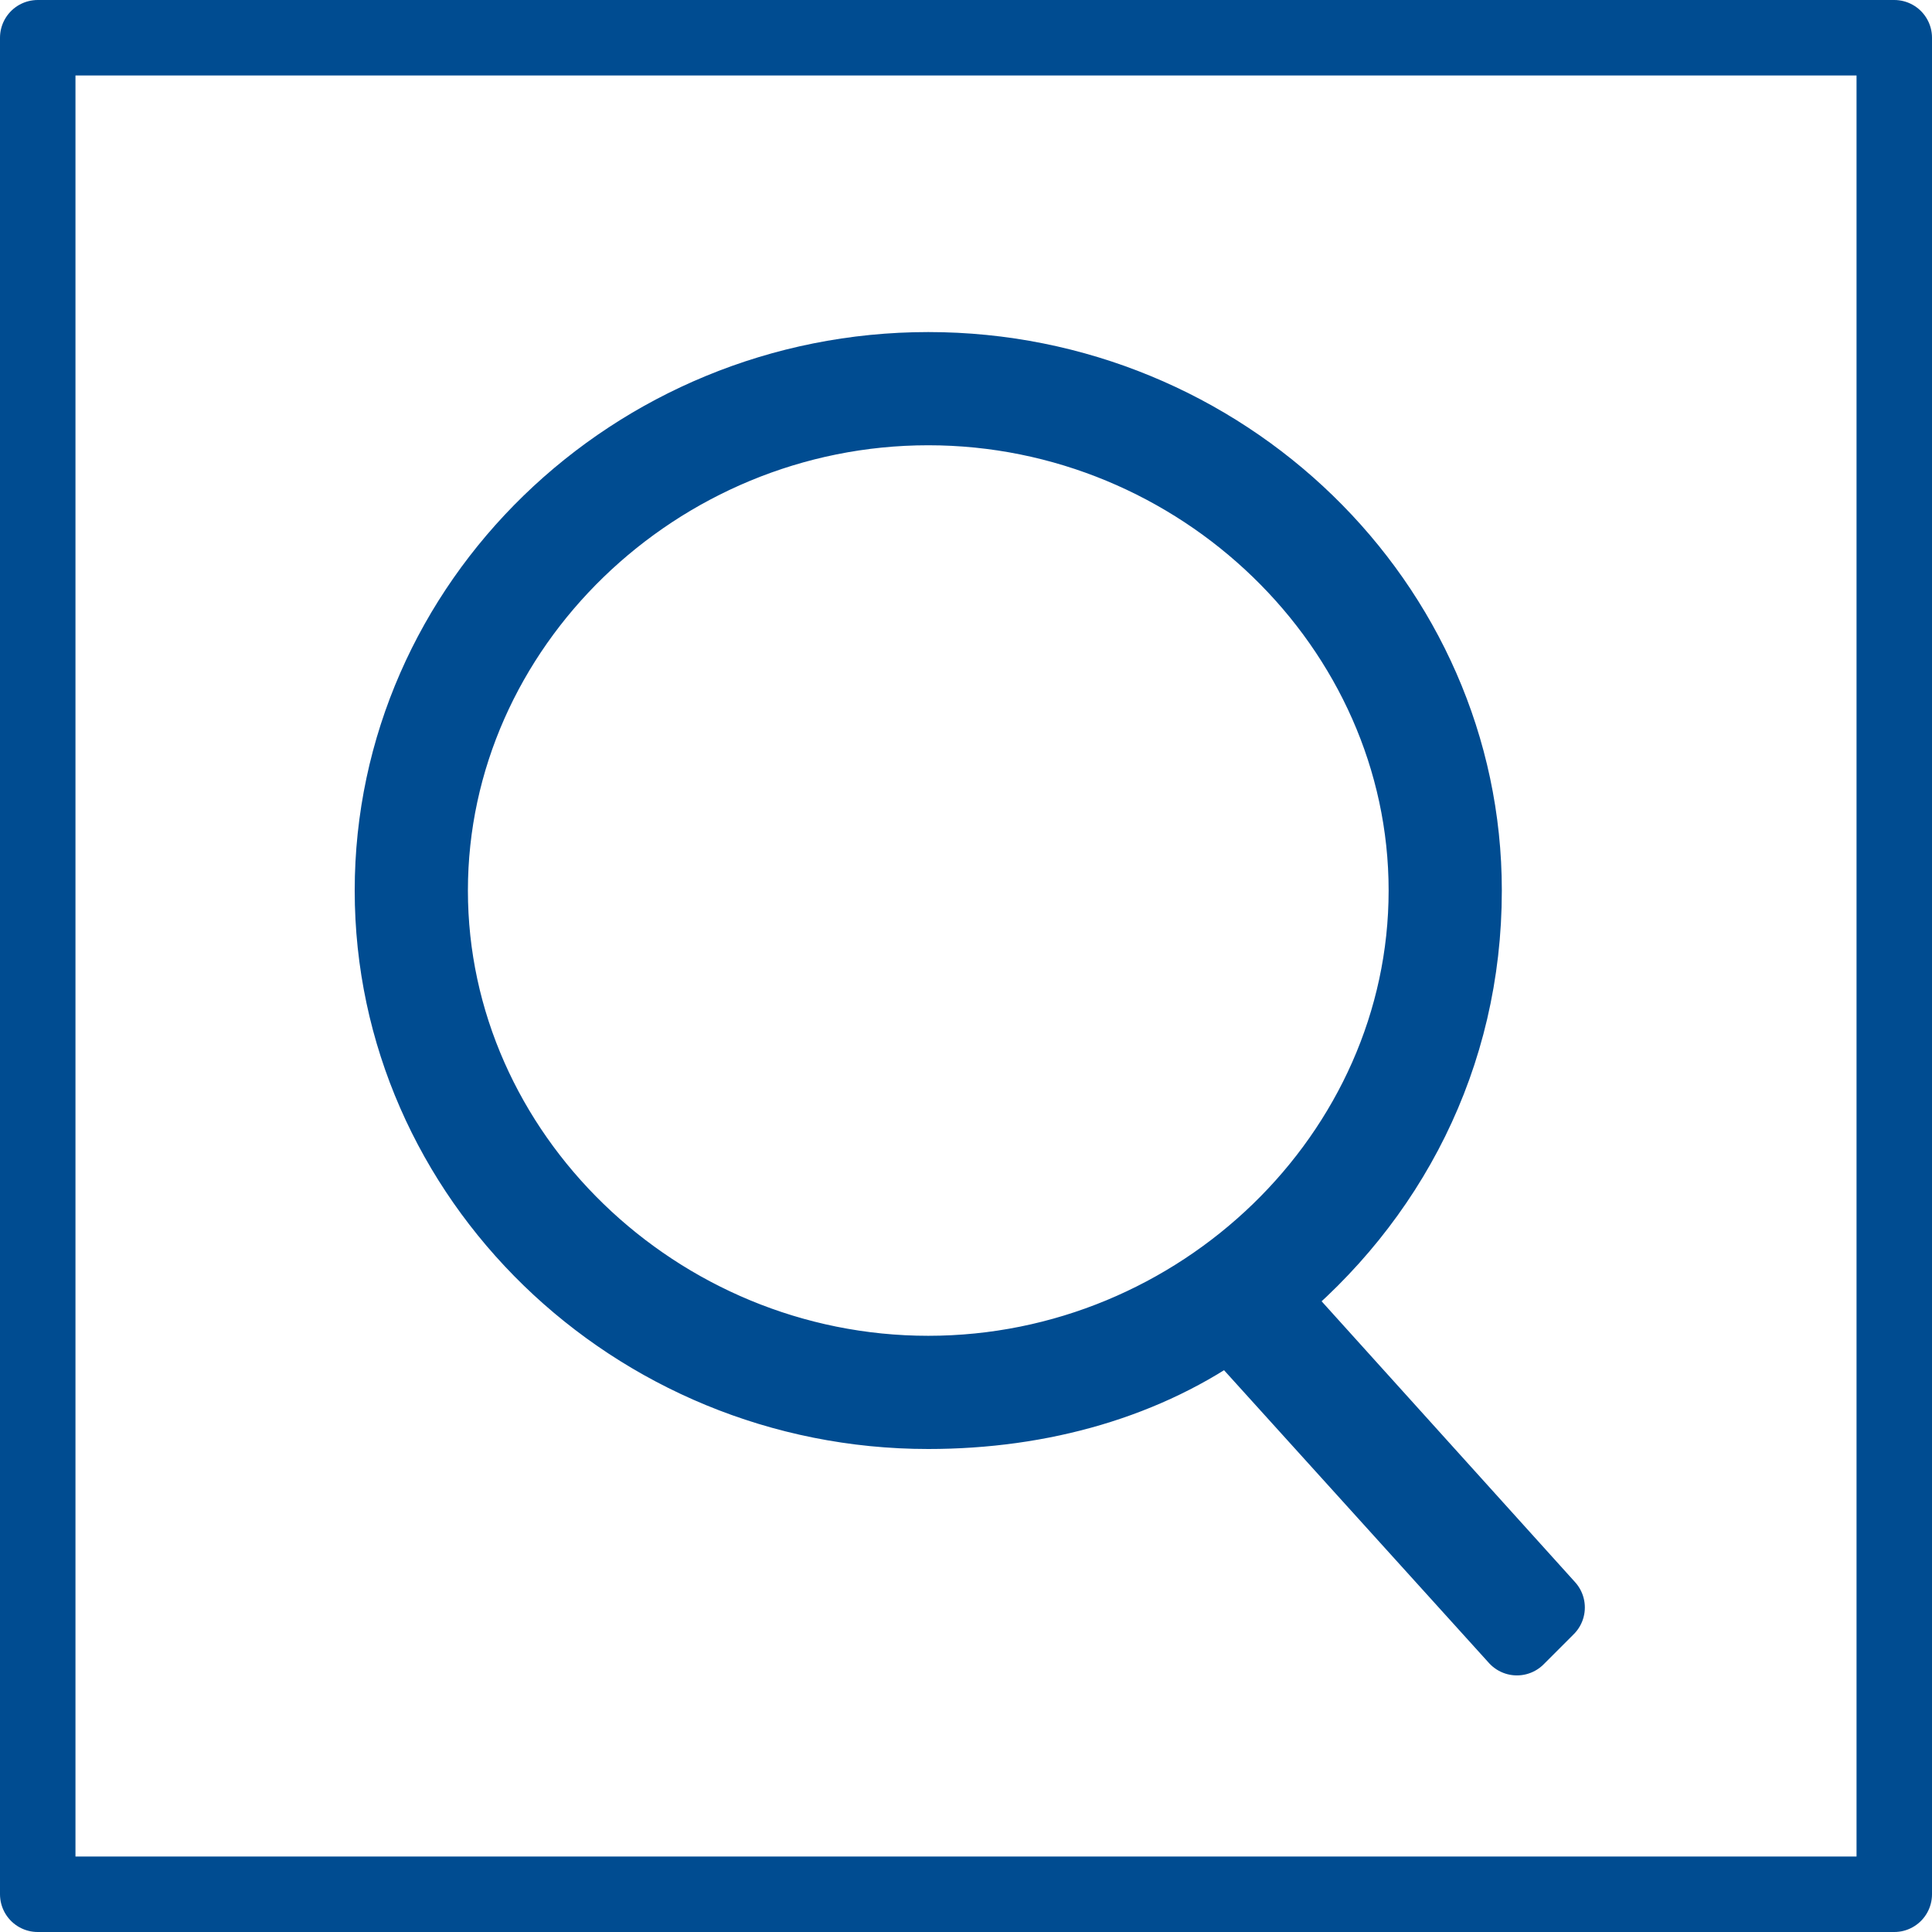 <?xml version="1.0" encoding="utf-8"?>
<!-- Generator: Adobe Illustrator 25.1.0, SVG Export Plug-In . SVG Version: 6.00 Build 0)  -->
<svg version="1.1" id="katman_1" xmlns="http://www.w3.org/2000/svg" xmlns:xlink="http://www.w3.org/1999/xlink" x="0px" y="0px"
	 viewBox="0 0 25.6 25.6" style="enable-background:new 0 0 25.6 25.6;" xml:space="preserve">
<style type="text/css">
	.st0{fill:none;stroke:#004C91;stroke-linecap:round;stroke-linejoin:round;stroke-miterlimit:10;}
</style>
<rect x="0.5" y="0.5" class="st0" width="24.6" height="24.6"/>
<path class="st0" d="M19.4,11.8c0-3.8-3.2-6.9-7.1-6.9s-7.1,3.1-7.1,6.9s3.2,6.9,7.1,6.9c1.5,0,2.9-0.4,4-1.2l3.8,4.2l0.4-0.4
	l-3.7-4.1C18.4,15.9,19.4,14,19.4,11.8z M12.3,18.2c-3.6,0-6.6-2.9-6.6-6.4s3-6.4,6.6-6.4c3.6,0,6.6,2.9,6.6,6.4
	S15.9,18.2,12.3,18.2z"/>
</svg>
